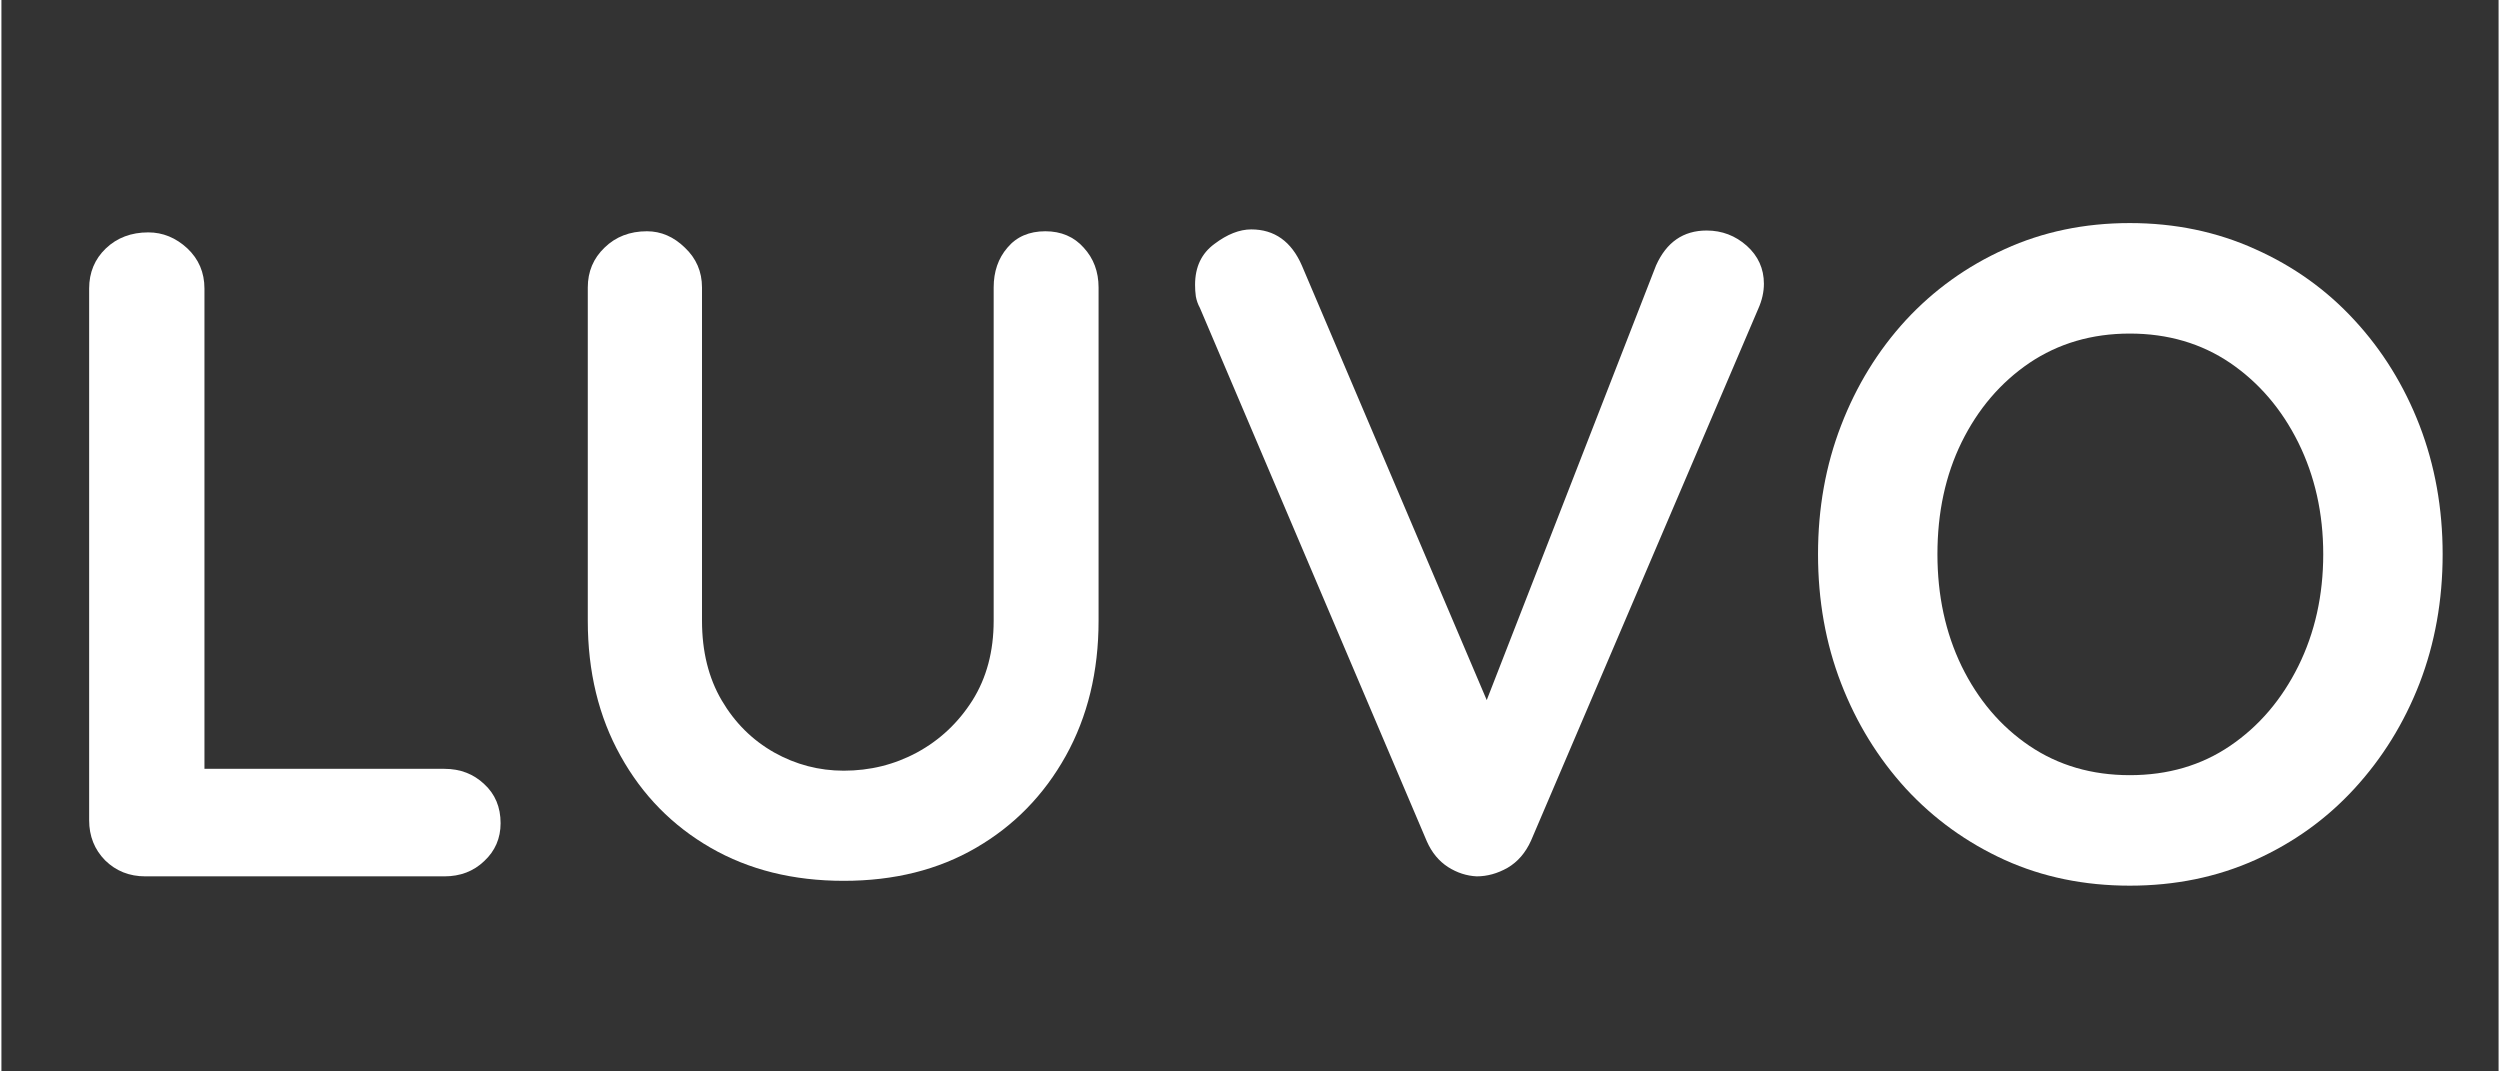 <svg version="1.2" preserveAspectRatio="xMidYMid meet" height="60" viewBox="0 0 104.88 45" zoomAndPan="magnify" width="140" xmlns:xlink="http://www.w3.org/1999/xlink" xmlns="http://www.w3.org/2000/svg"><rect x="0" y="0" width="104.88" height="45" fill="#333333" stroke="none"/><defs></defs><g id="97c91f7429"><g style="fill:#ffffff;fill-opacity:1;"><g transform="translate(0.793, 36.807)"><path d="M 17.812 -4.516 C 18.477 -4.516 19.035 -4.301 19.484 -3.875 C 19.941 -3.457 20.172 -2.91 20.172 -2.234 C 20.172 -1.598 19.941 -1.066 19.484 -0.641 C 19.035 -0.211 18.477 0 17.812 0 L 5.25 0 C 4.582 0 4.02 -0.223 3.562 -0.672 C 3.113 -1.129 2.891 -1.691 2.891 -2.359 L 2.891 -24.688 C 2.891 -25.363 3.125 -25.926 3.594 -26.375 C 4.062 -26.82 4.656 -27.047 5.375 -27.047 C 5.988 -27.047 6.535 -26.82 7.016 -26.375 C 7.492 -25.926 7.734 -25.363 7.734 -24.688 L 7.734 -3.859 L 6.875 -4.516 Z M 17.812 -4.516" style="stroke:none"></path></g></g><g style="fill:#ffffff;fill-opacity:1;"><g transform="translate(21.736, 36.807)"><path d="M 22.109 -27.094 C 22.773 -27.094 23.312 -26.863 23.719 -26.406 C 24.133 -25.957 24.344 -25.398 24.344 -24.734 L 24.344 -10.734 C 24.344 -8.598 23.883 -6.707 22.969 -5.062 C 22.051 -3.414 20.797 -2.129 19.203 -1.203 C 17.609 -0.273 15.754 0.188 13.641 0.188 C 11.523 0.188 9.66 -0.273 8.047 -1.203 C 6.441 -2.129 5.18 -3.414 4.266 -5.062 C 3.348 -6.707 2.891 -8.598 2.891 -10.734 L 2.891 -24.734 C 2.891 -25.398 3.125 -25.957 3.594 -26.406 C 4.062 -26.863 4.656 -27.094 5.375 -27.094 C 5.969 -27.094 6.5 -26.863 6.969 -26.406 C 7.445 -25.957 7.688 -25.398 7.688 -24.734 L 7.688 -10.734 C 7.688 -9.453 7.961 -8.336 8.516 -7.391 C 9.066 -6.453 9.801 -5.723 10.719 -5.203 C 11.633 -4.691 12.609 -4.438 13.641 -4.438 C 14.742 -4.438 15.77 -4.691 16.719 -5.203 C 17.676 -5.723 18.453 -6.453 19.047 -7.391 C 19.641 -8.336 19.938 -9.453 19.938 -10.734 L 19.938 -24.734 C 19.938 -25.398 20.129 -25.957 20.516 -26.406 C 20.898 -26.863 21.43 -27.094 22.109 -27.094 Z M 22.109 -27.094" style="stroke:none"></path></g></g><g style="fill:#ffffff;fill-opacity:1;"><g transform="translate(48.977, 36.807)"><path d="M 22.641 -27.125 C 23.285 -27.125 23.848 -26.91 24.328 -26.484 C 24.805 -26.055 25.047 -25.523 25.047 -24.891 C 25.047 -24.547 24.969 -24.195 24.812 -23.844 L 15.266 -1.5 C 15.035 -0.988 14.707 -0.609 14.281 -0.359 C 13.852 -0.117 13.422 0 12.984 0 C 12.566 -0.02 12.164 -0.148 11.781 -0.391 C 11.395 -0.641 11.098 -1 10.891 -1.469 L 1.359 -23.875 C 1.273 -24.031 1.219 -24.191 1.188 -24.359 C 1.164 -24.523 1.156 -24.688 1.156 -24.844 C 1.156 -25.594 1.426 -26.164 1.969 -26.562 C 2.508 -26.969 3.023 -27.172 3.516 -27.172 C 4.492 -27.172 5.203 -26.664 5.641 -25.656 L 14.109 -5.75 L 12.75 -5.719 L 20.516 -25.656 C 20.953 -26.633 21.66 -27.125 22.641 -27.125 Z M 22.641 -27.125" style="stroke:none"></path></g></g><g style="fill:#ffffff;fill-opacity:1;"><g transform="translate(74.75, 36.807)"><path d="M 27.781 -13.531 C 27.781 -11.594 27.457 -9.785 26.812 -8.109 C 26.164 -6.441 25.254 -4.969 24.078 -3.688 C 22.91 -2.414 21.52 -1.414 19.906 -0.688 C 18.301 0.031 16.547 0.391 14.641 0.391 C 12.734 0.391 10.984 0.031 9.391 -0.688 C 7.797 -1.414 6.41 -2.414 5.234 -3.688 C 4.066 -4.969 3.16 -6.441 2.516 -8.109 C 1.867 -9.785 1.547 -11.594 1.547 -13.531 C 1.547 -15.457 1.867 -17.258 2.516 -18.938 C 3.16 -20.613 4.066 -22.086 5.234 -23.359 C 6.41 -24.629 7.797 -25.625 9.391 -26.344 C 10.984 -27.07 12.734 -27.438 14.641 -27.438 C 16.547 -27.438 18.301 -27.07 19.906 -26.344 C 21.52 -25.625 22.91 -24.629 24.078 -23.359 C 25.254 -22.086 26.164 -20.613 26.812 -18.938 C 27.457 -17.258 27.781 -15.457 27.781 -13.531 Z M 22.766 -13.531 C 22.766 -15.25 22.414 -16.812 21.719 -18.219 C 21.02 -19.625 20.066 -20.738 18.859 -21.562 C 17.648 -22.383 16.242 -22.797 14.641 -22.797 C 13.047 -22.797 11.641 -22.383 10.422 -21.562 C 9.211 -20.738 8.266 -19.629 7.578 -18.234 C 6.898 -16.848 6.562 -15.281 6.562 -13.531 C 6.562 -11.801 6.898 -10.234 7.578 -8.828 C 8.266 -7.422 9.211 -6.305 10.422 -5.484 C 11.641 -4.66 13.047 -4.25 14.641 -4.25 C 16.242 -4.25 17.648 -4.66 18.859 -5.484 C 20.066 -6.305 21.02 -7.422 21.719 -8.828 C 22.414 -10.234 22.766 -11.801 22.766 -13.531 Z M 22.766 -13.531" style="stroke:none"></path></g></g></g></svg>